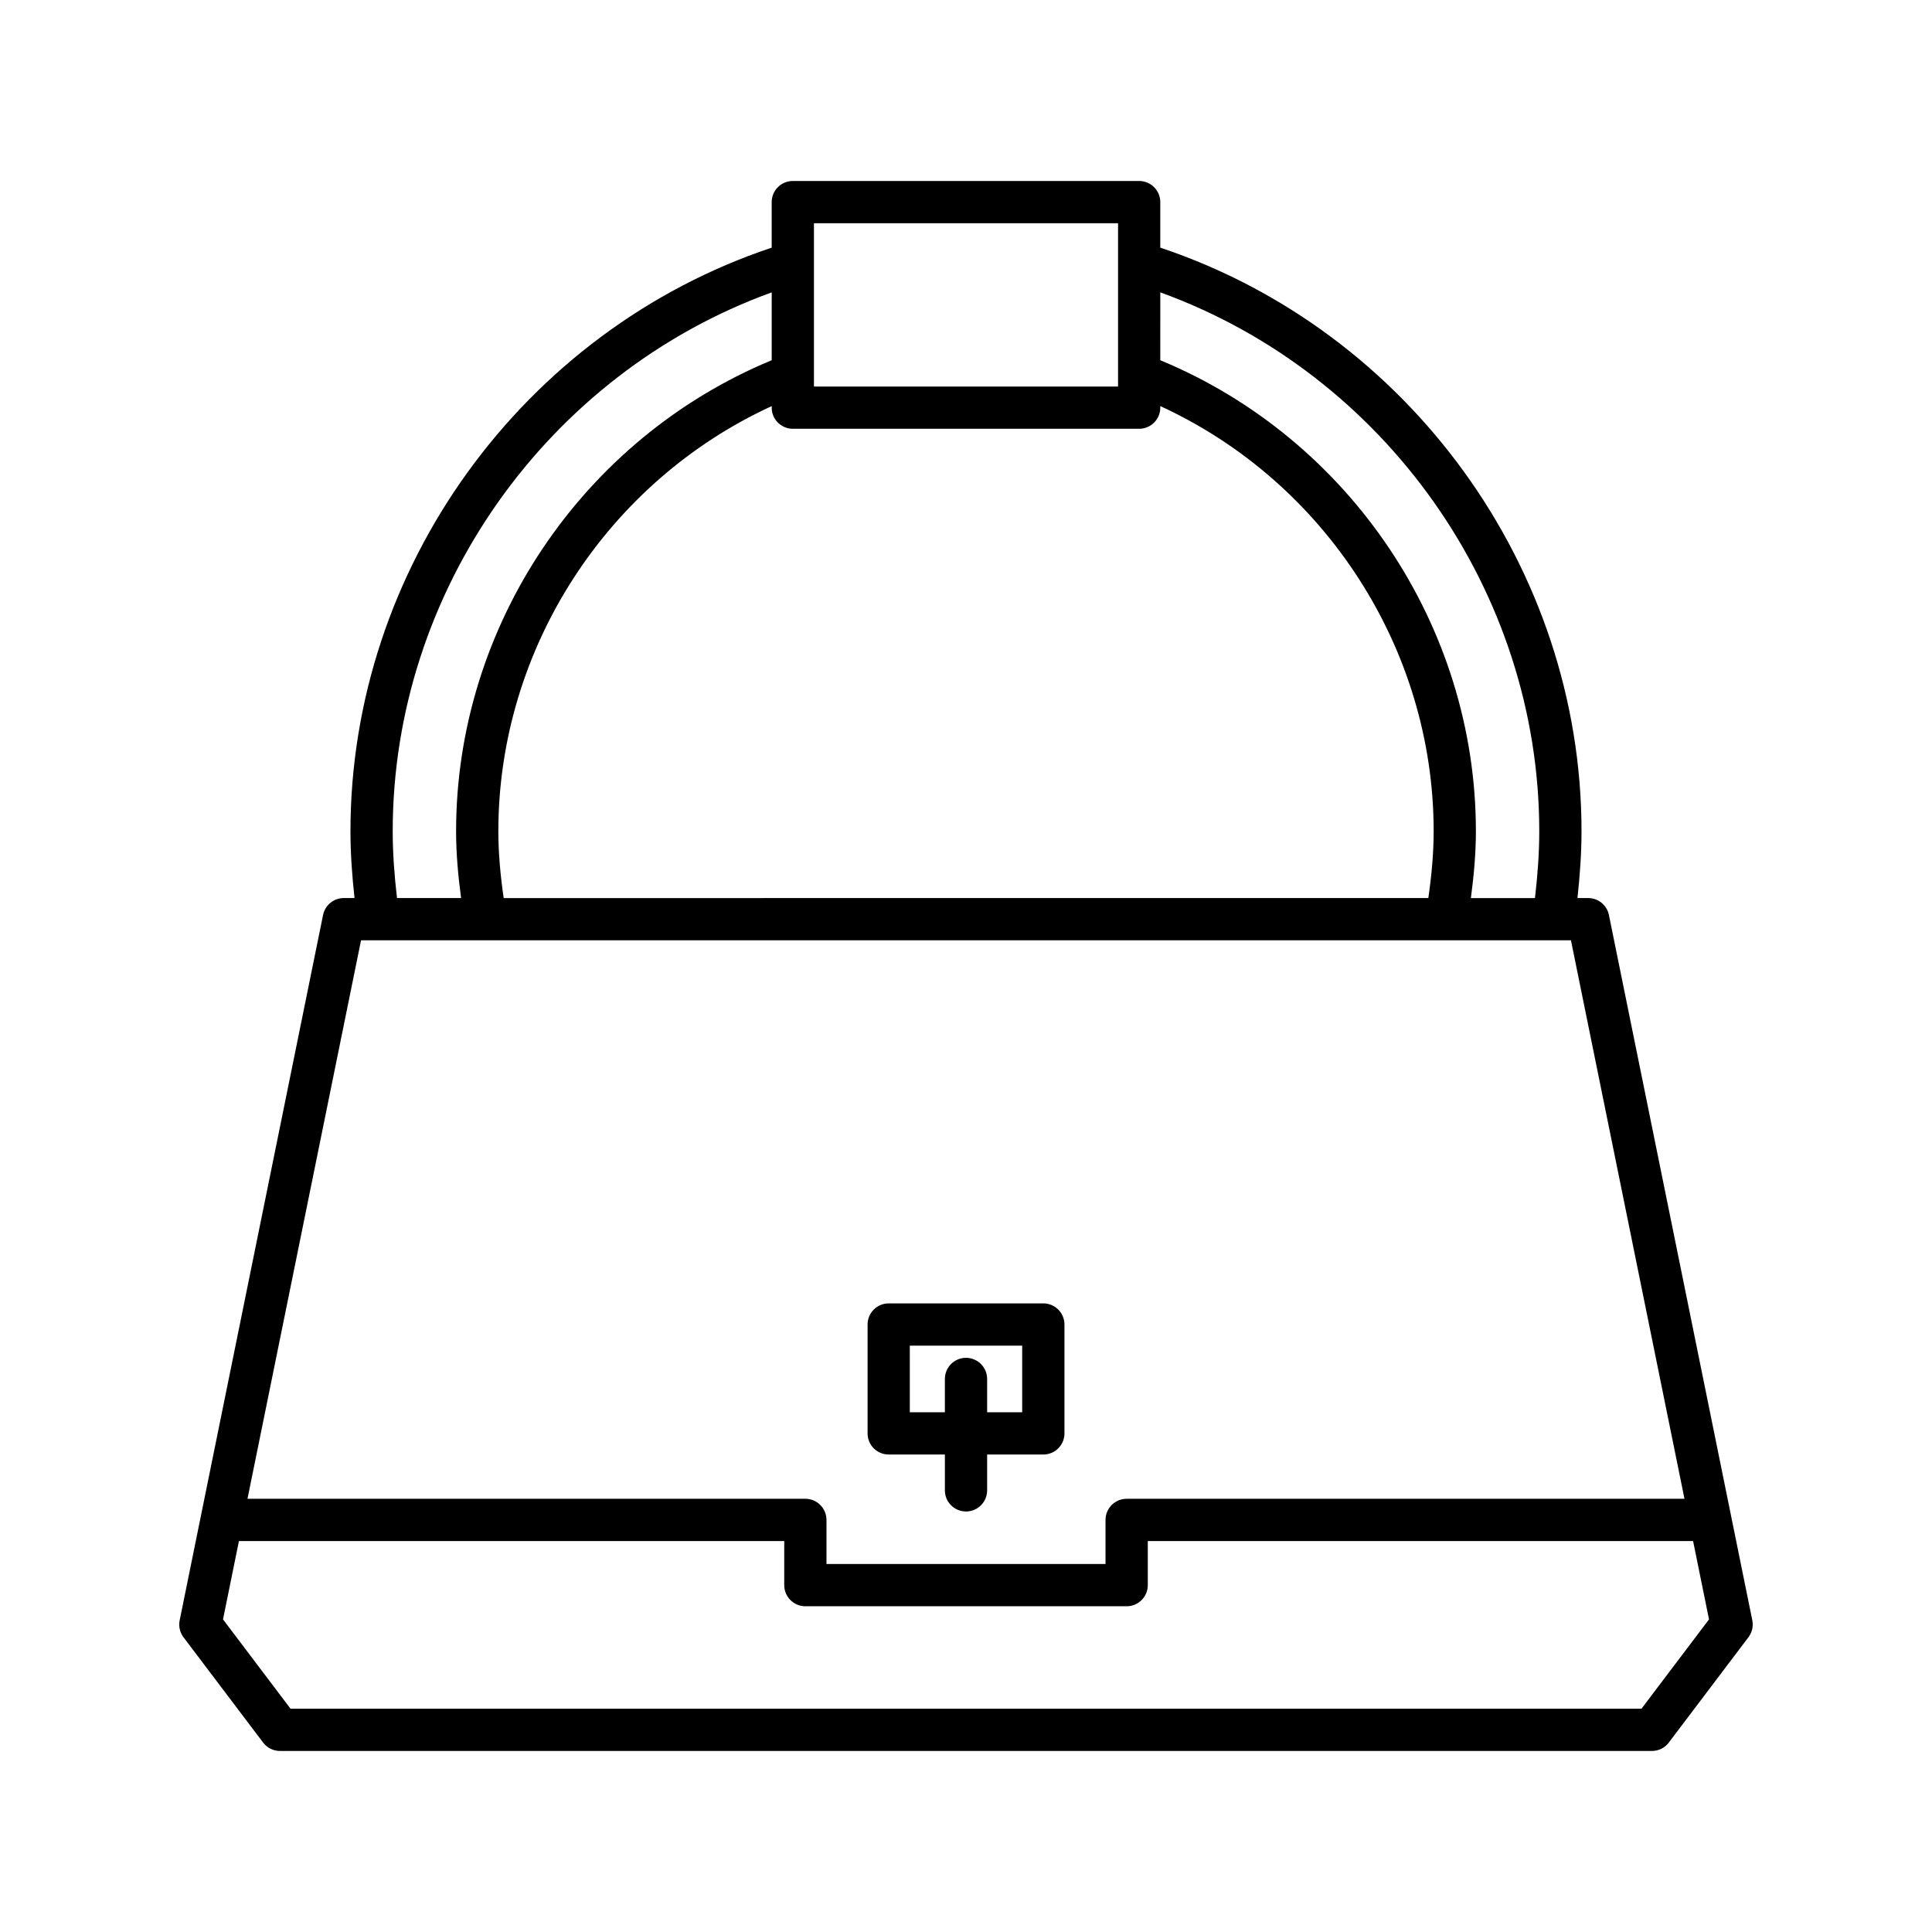 <?xml version="1.0" encoding="UTF-8"?>
<!-- Uploaded to: ICON Repo, www.iconrepo.com, Generator: ICON Repo Mixer Tools -->
<svg fill="#000000" width="800px" height="800px" version="1.1" viewBox="144 144 512 512" xmlns="http://www.w3.org/2000/svg">
 <g>
  <path d="m608.38 573.4-38-186.92c-0.531-2.609-2.82-4.484-5.484-4.484h-2.856c0.645-5.906 1.078-11.828 1.078-17.699 0-69.715-45.723-132.64-111.63-154.67v-12.062c0-3.094-2.504-5.598-5.598-5.598h-91.785c-3.094 0-5.598 2.504-5.598 5.598v12.062c-65.906 22.023-111.63 84.953-111.63 154.67 0 5.871 0.434 11.797 1.078 17.699h-2.856c-2.664 0-4.953 1.875-5.484 4.484l-38 186.92c-0.324 1.574 0.051 3.207 1.016 4.492l21.105 27.914c1.059 1.398 2.711 2.219 4.465 2.219h363.58c1.754 0 3.406-0.82 4.465-2.219l21.105-27.914c0.977-1.285 1.348-2.918 1.027-4.492zm-156.89-351.92c59.473 21.559 100.43 79.145 100.43 142.82 0 5.871-0.449 11.801-1.141 17.699h-16.98c0.789-5.934 1.328-11.863 1.328-17.699 0-54.434-33.48-104.05-83.641-124.84zm-91.785-18.316h80.59v43.27h-80.59zm-5.598 54.465h91.785c3.094 0 5.598-2.504 5.598-5.598v-0.414c43.637 20.047 72.445 64.312 72.445 112.68 0 5.832-0.559 11.766-1.414 17.699l-245.04 0.004c-0.859-5.938-1.414-11.871-1.414-17.699 0-48.371 28.805-92.629 72.445-112.68v0.414c-0.004 3.09 2.5 5.594 5.594 5.594zm-5.598-36.148v17.98c-50.16 20.781-83.641 70.395-83.641 124.83 0 5.84 0.535 11.77 1.324 17.699h-16.98c-0.691-5.902-1.141-11.832-1.141-17.699 0.004-63.668 40.965-121.25 100.44-142.81zm-108.83 171.71h320.64l30.086 148-147.83 0.004c-3.094 0-5.598 2.504-5.598 5.598v11.684l-73.953-0.004v-11.684c0-3.094-2.504-5.598-5.598-5.598l-147.84 0.004zm339.33 203.64h-358.01l-17.898-23.676 4.219-20.762h144.51v11.684c0 3.094 2.504 5.598 5.598 5.598h85.148c3.094 0 5.598-2.504 5.598-5.598v-11.684h144.51l4.219 20.762z"/>
  <path d="m379.51 529.46h14.895v9.5c0 3.094 2.504 5.598 5.598 5.598s5.598-2.504 5.598-5.598v-9.5h14.891c3.094 0 5.598-2.504 5.598-5.598v-28.852c0-3.094-2.504-5.598-5.598-5.598h-40.977c-3.094 0-5.598 2.504-5.598 5.598v28.852c-0.004 3.094 2.5 5.598 5.594 5.598zm5.598-28.855h29.781v17.656l-9.289 0.004v-8.828c0-3.094-2.504-5.598-5.598-5.598s-5.598 2.504-5.598 5.598v8.828h-9.293z"/>
 </g>
</svg>